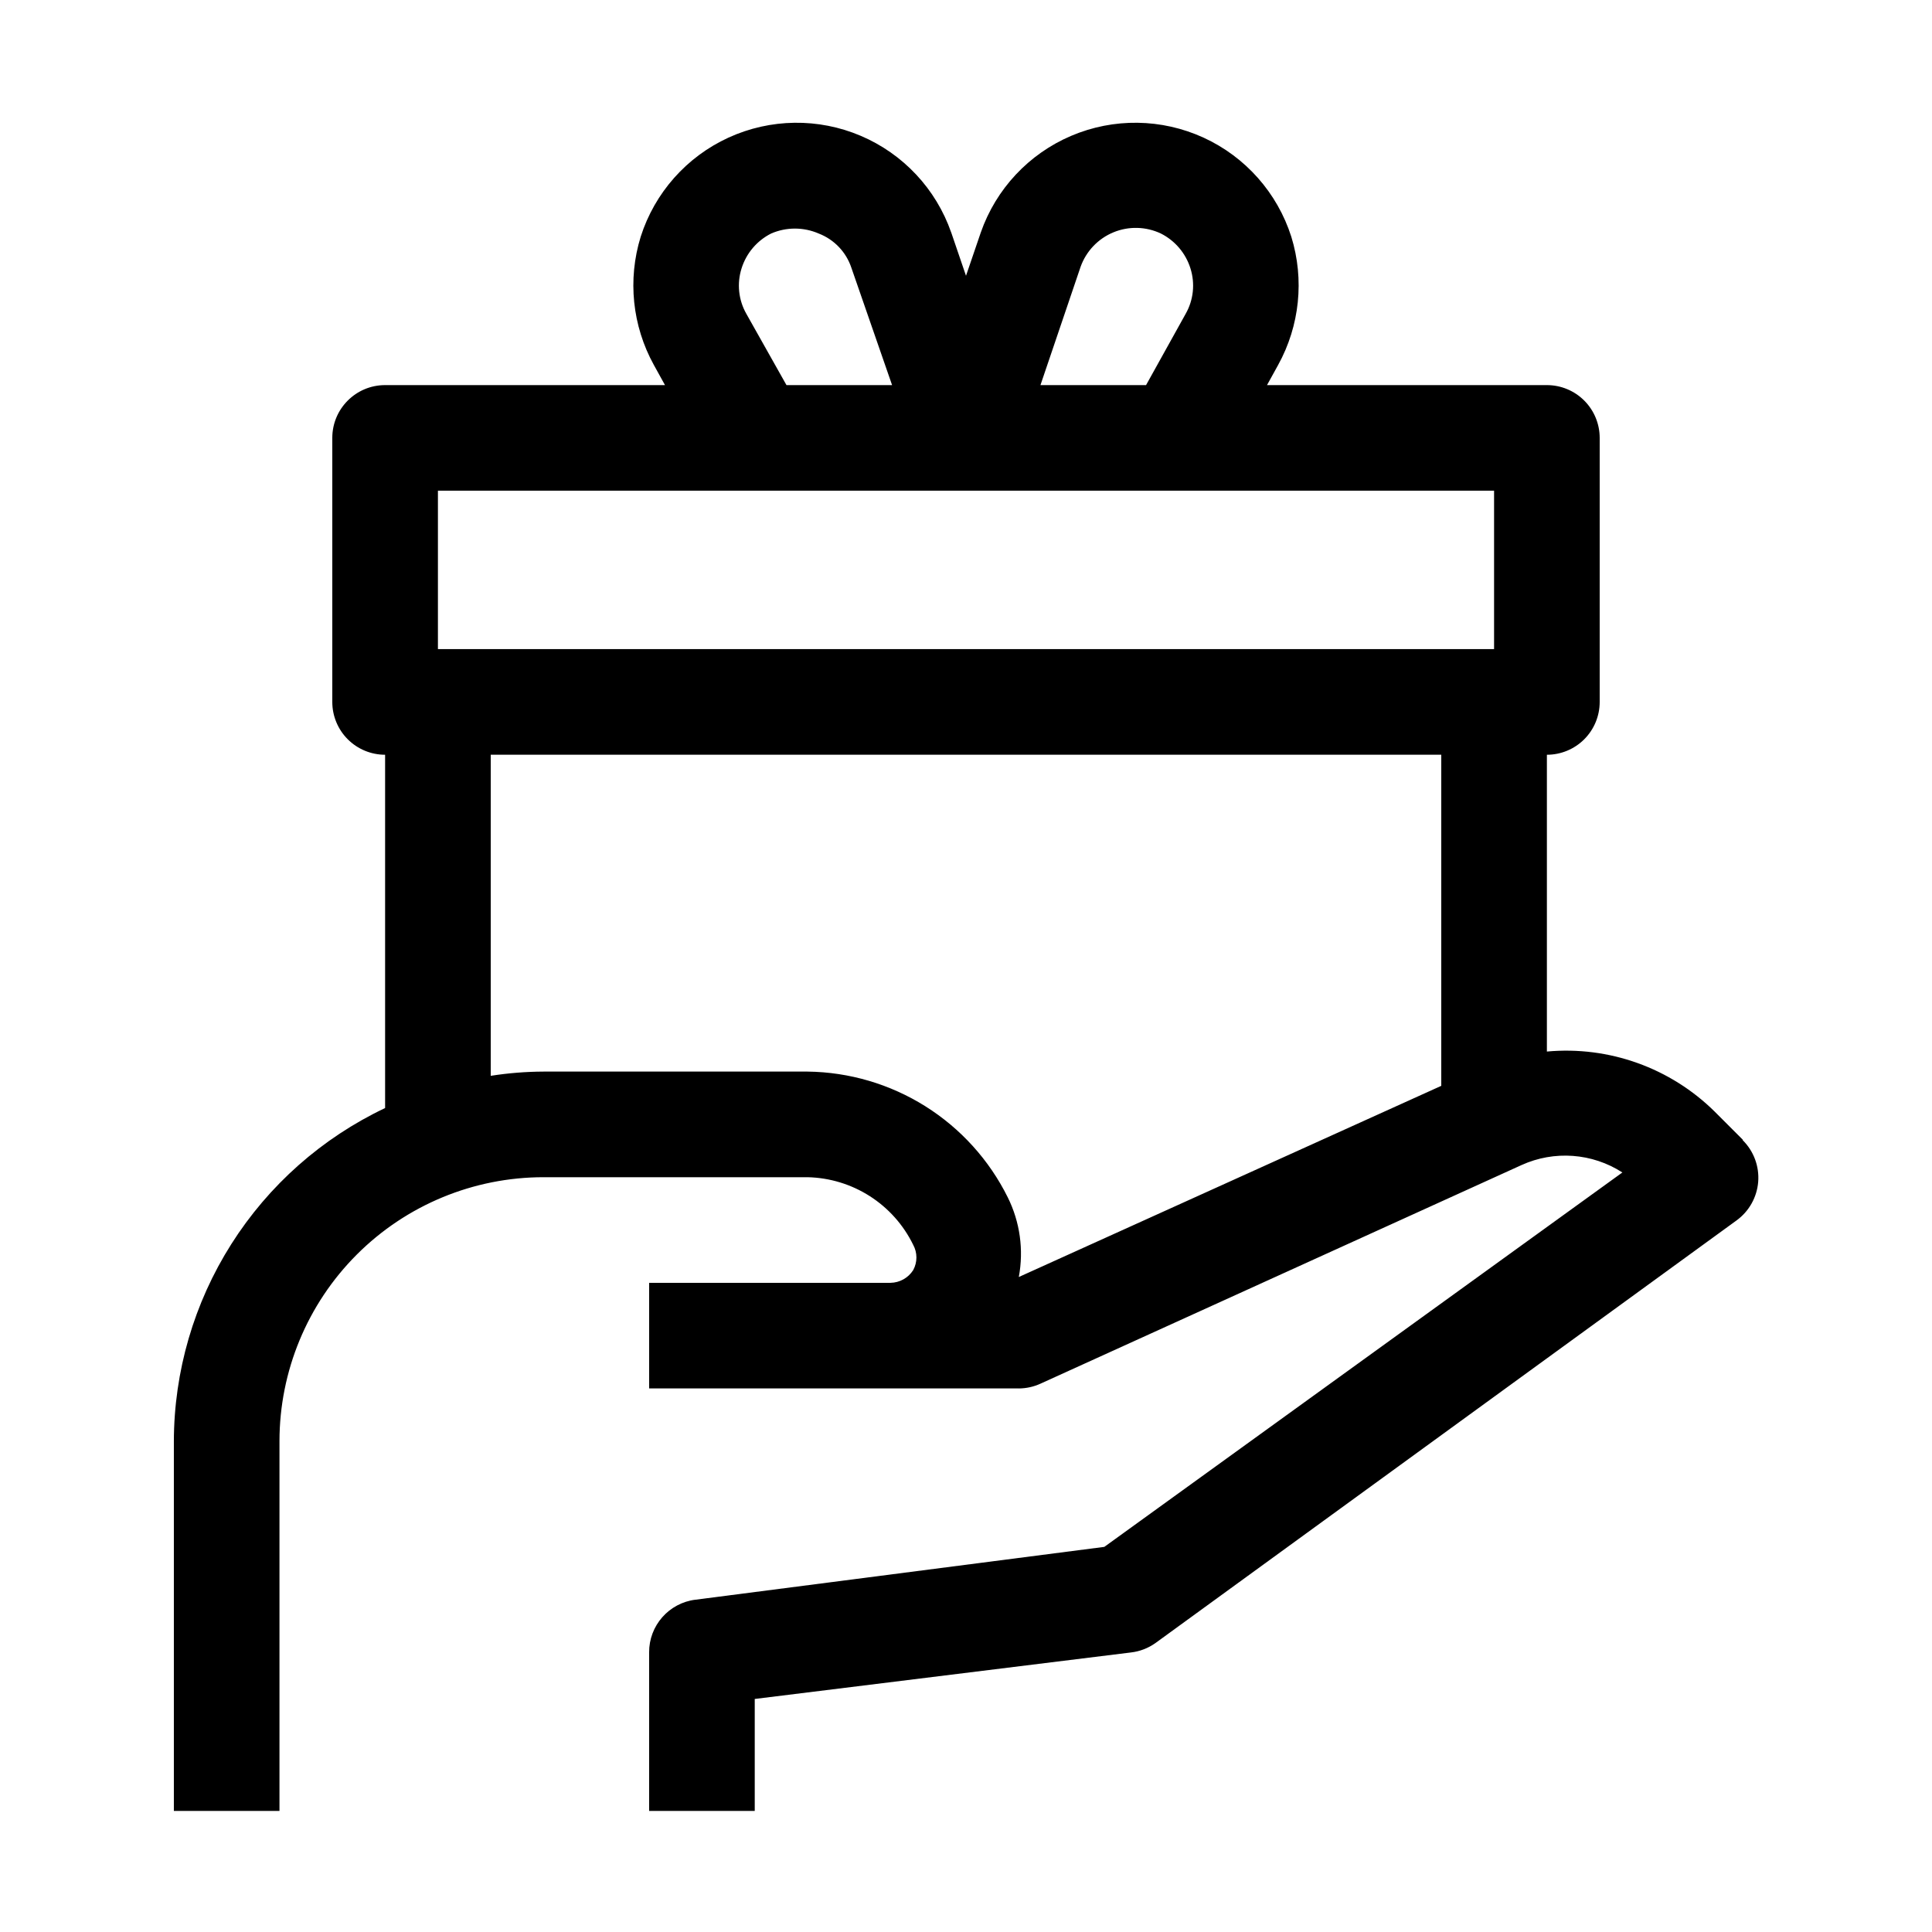 <?xml version="1.0" encoding="UTF-8"?>
<!-- Uploaded to: SVG Repo, www.svgrepo.com, Generator: SVG Repo Mixer Tools -->
<svg fill="#000000" width="800px" height="800px" version="1.1" viewBox="144 144 512 512" xmlns="http://www.w3.org/2000/svg">
 <path d="m605.86 446.04-7.418-7.418h0.004c-11.754-11.629-28.043-17.469-44.504-15.953v-78.652c3.711 0 7.269-1.473 9.895-4.098s4.098-6.184 4.098-9.898v-69.973c0-3.711-1.473-7.269-4.098-9.895s-6.184-4.098-9.895-4.098h-74.172l2.938-5.316v-0.004c5.738-10.387 7.004-22.668 3.5-34.008-3.711-11.633-12.156-21.164-23.258-26.254-11.102-5.086-23.832-5.262-35.07-0.477-11.234 4.785-19.934 14.082-23.961 25.613l-3.918 11.473-3.918-11.477-0.004 0.004c-4.023-11.531-12.723-20.828-23.961-25.613-11.234-4.785-23.969-4.609-35.07 0.477-11.102 5.09-19.543 14.621-23.254 26.254-3.508 11.34-2.242 23.621 3.496 34.008l2.941 5.32h-74.172c-7.731 0-13.996 6.266-13.996 13.992v69.973c0 3.715 1.473 7.273 4.098 9.898s6.184 4.098 9.898 4.098v93.625c-16.719 7.93-30.852 20.434-40.758 36.062-9.906 15.625-15.184 33.742-15.223 52.242v97.965h27.988v-97.965c0-18.555 7.375-36.355 20.496-49.477 13.121-13.125 30.922-20.496 49.477-20.496h69.977c5.859 0.129 11.57 1.867 16.508 5.027s8.91 7.617 11.48 12.887c1.145 2.094 1.145 4.625 0 6.719-1.316 2.059-3.574 3.32-6.019 3.356h-63.953v27.988h97.965l-0.004 0.004c1.98-0.012 3.938-0.438 5.738-1.262l127.49-57.938c8.664-3.934 18.73-3.195 26.73 1.961l-137.29 99.223-108.32 13.996v-0.004c-7.066 0.855-12.363 6.879-12.312 13.996v41.984h27.988v-29.668l99.641-12.316c2.375-0.266 4.637-1.133 6.578-2.519l153.94-111.96c3.332-2.406 5.441-6.152 5.766-10.246 0.32-4.098-1.172-8.129-4.086-11.027zm-175.49-231.34c1.477-4.129 4.629-7.445 8.68-9.125 4.055-1.68 8.625-1.566 12.594 0.309 3.754 1.895 6.582 5.227 7.836 9.238 1.273 4.012 0.816 8.375-1.262 12.035l-10.496 18.895h-27.988zm-88.586 12.457c-2.078-3.66-2.535-8.023-1.262-12.035 1.258-4.012 4.082-7.344 7.84-9.238 4.016-1.742 8.578-1.742 12.594 0 4.109 1.582 7.293 4.918 8.676 9.098l10.777 31.07h-27.988zm-81.73 46.883h279.89v41.984h-279.89zm153.94 208.38c1.344-7.176 0.312-14.594-2.938-21.129-4.918-9.898-12.473-18.242-21.832-24.121-9.359-5.875-20.16-9.055-31.207-9.188h-69.977c-4.684 0.02-9.363 0.395-13.992 1.121v-85.09h251.9v87.746z"/>
</svg>